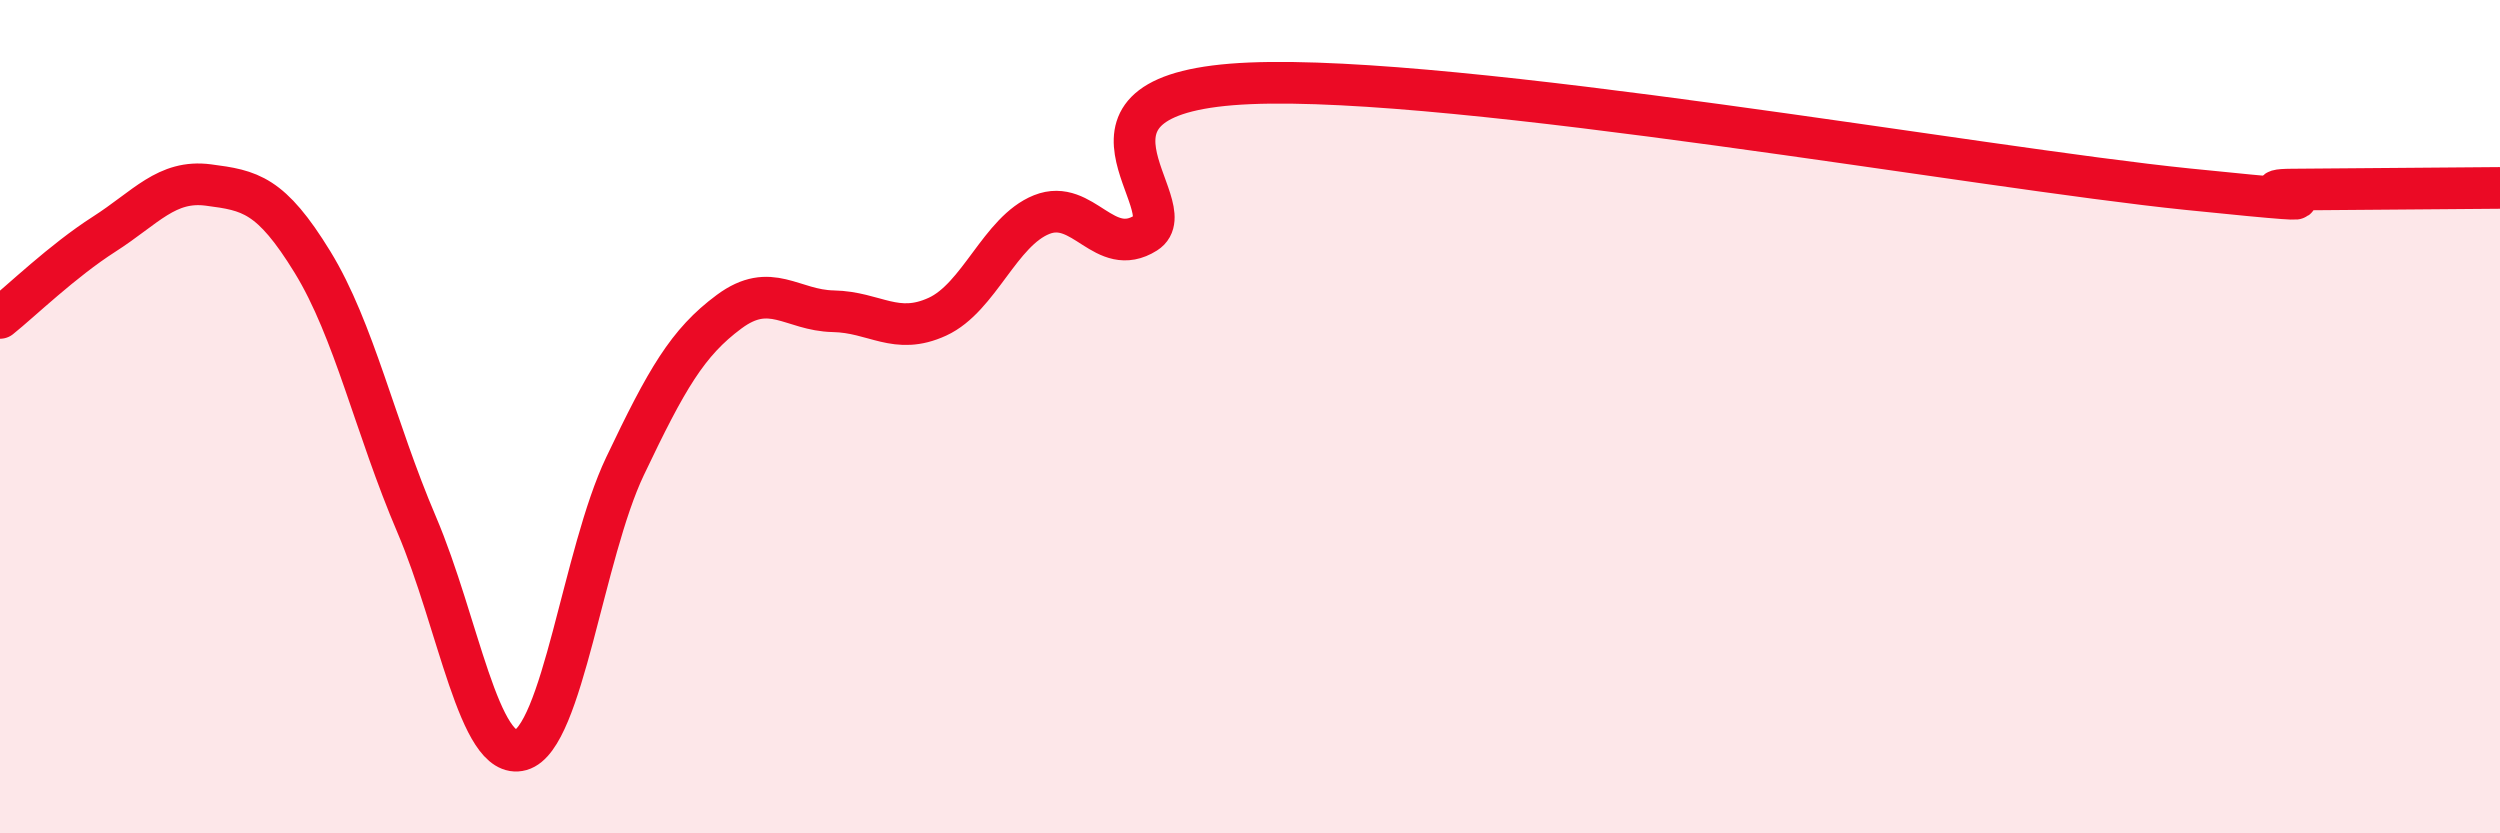 
    <svg width="60" height="20" viewBox="0 0 60 20" xmlns="http://www.w3.org/2000/svg">
      <path
        d="M 0,7.63 C 0.5,7.23 1.5,6.26 2.5,5.62 C 3.5,4.98 4,4.31 5,4.44 C 6,4.57 6.5,4.66 7.5,6.29 C 8.5,7.92 9,10.25 10,12.59 C 11,14.93 11.5,18.28 12.5,18 C 13.5,17.72 14,13.29 15,11.19 C 16,9.09 16.5,8.22 17.5,7.48 C 18.5,6.74 19,7.45 20,7.47 C 21,7.49 21.5,8.06 22.5,7.6 C 23.5,7.14 24,5.55 25,5.15 C 26,4.75 26.5,6.22 27.5,5.59 C 28.5,4.96 25,2.21 30,2 C 35,1.79 47.5,4.03 52.5,4.54 C 57.5,5.05 53.5,4.56 55,4.55 C 56.5,4.54 59,4.52 60,4.51L60 20L0 20Z"
        fill="#EB0A25"
        opacity="0.1"
        stroke-linecap="round"
        stroke-linejoin="round"
      />
      <path
        d="M 0,7.63 C 0.5,7.23 1.5,6.26 2.5,5.62 C 3.5,4.98 4,4.31 5,4.44 C 6,4.57 6.5,4.66 7.5,6.29 C 8.5,7.92 9,10.25 10,12.59 C 11,14.93 11.5,18.28 12.5,18 C 13.5,17.72 14,13.29 15,11.19 C 16,9.09 16.5,8.22 17.5,7.48 C 18.5,6.74 19,7.45 20,7.47 C 21,7.49 21.5,8.06 22.5,7.6 C 23.5,7.14 24,5.55 25,5.15 C 26,4.75 26.5,6.22 27.5,5.59 C 28.5,4.96 25,2.21 30,2 C 35,1.79 47.5,4.03 52.5,4.54 C 57.5,5.05 53.5,4.56 55,4.55 C 56.5,4.54 59,4.52 60,4.51"
        stroke="#EB0A25"
        stroke-width="1"
        fill="none"
        stroke-linecap="round"
        stroke-linejoin="round"
      />
    </svg>
  